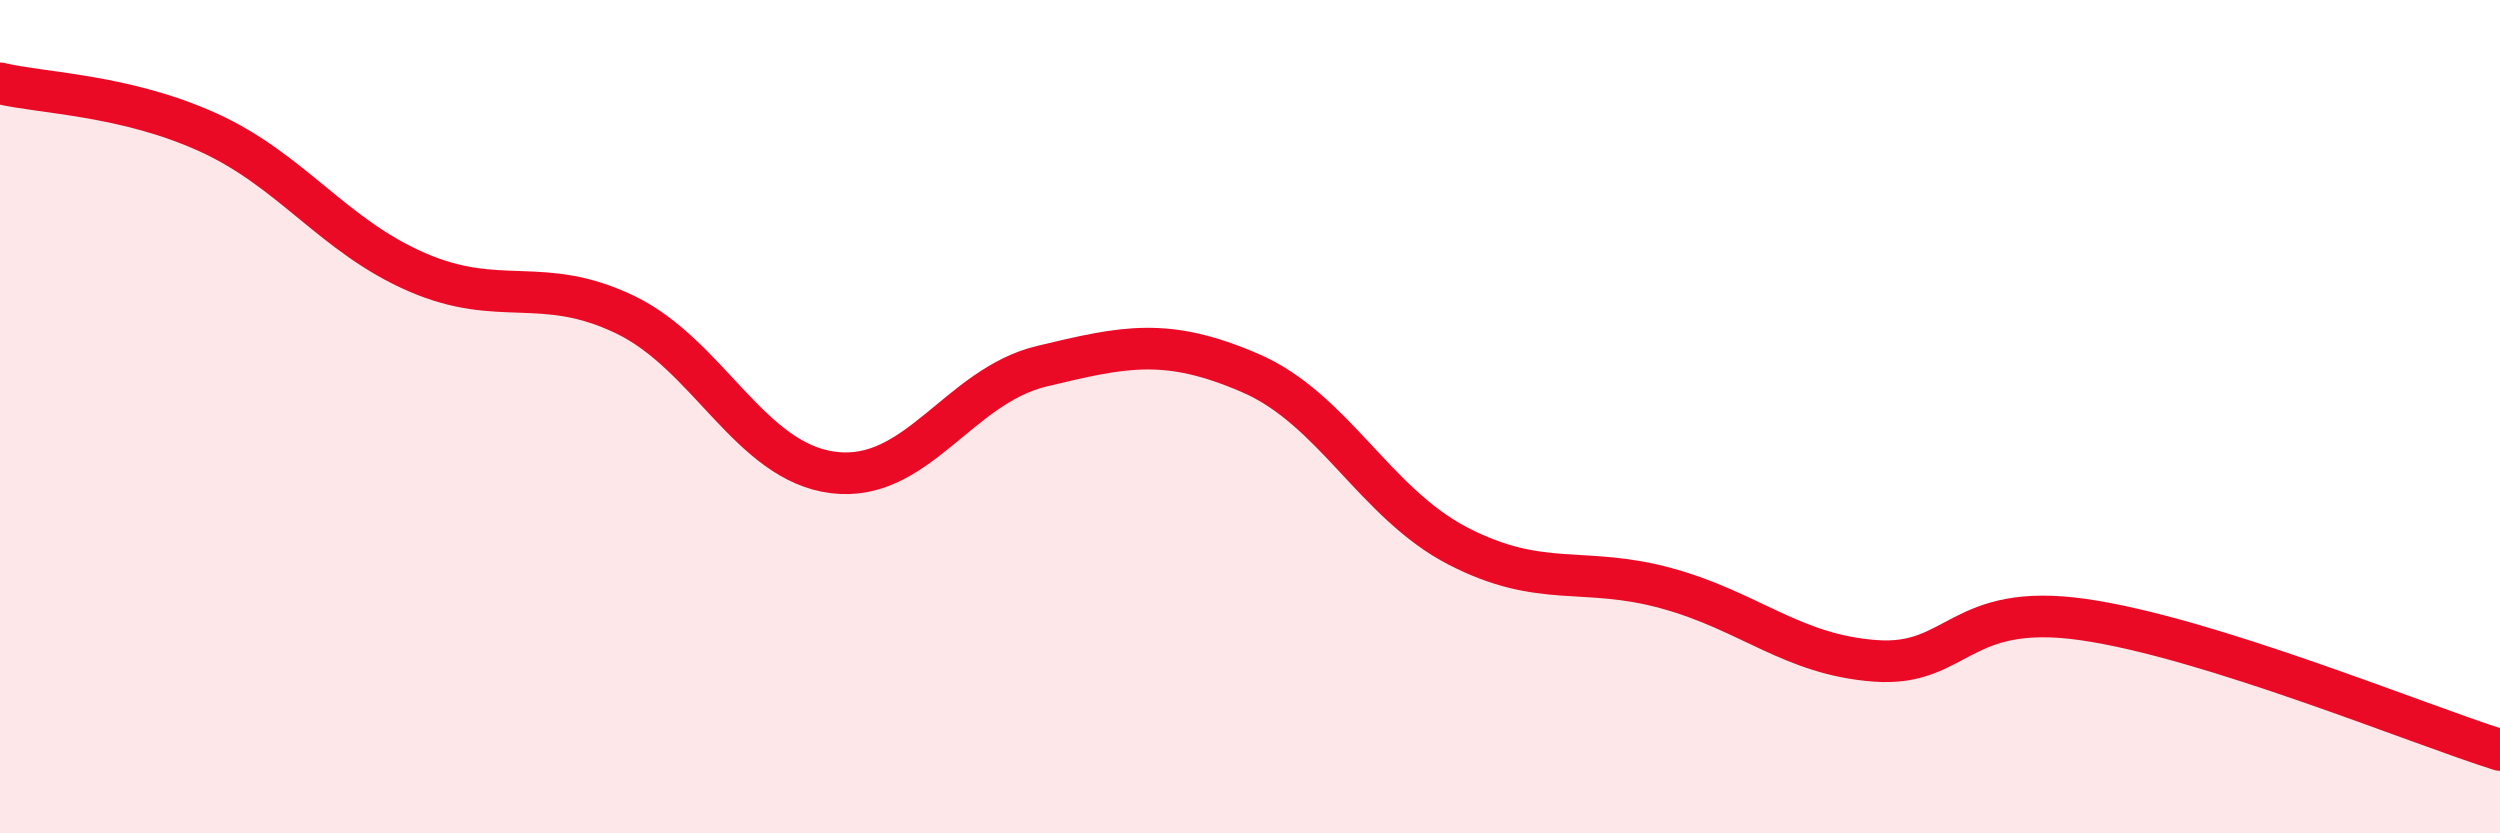 
    <svg width="60" height="20" viewBox="0 0 60 20" xmlns="http://www.w3.org/2000/svg">
      <path
        d="M 0,2 C 1,2.24 3,2.27 5,3.18 C 7,4.09 8,5.66 10,6.53 C 12,7.4 13,6.59 15,7.55 C 17,8.51 18,11.09 20,11.34 C 22,11.59 23,9.27 25,8.79 C 27,8.31 28,8.09 30,8.95 C 32,9.81 33,12.08 35,13.11 C 37,14.14 38,13.57 40,14.12 C 42,14.67 43,15.71 45,15.86 C 47,16.01 47,14.44 50,14.87 C 53,15.3 58,17.37 60,18L60 20L0 20Z"
        fill="#EB0A25"
        opacity="0.1"
        stroke-linecap="round"
        stroke-linejoin="round"
      />
      <path
        d="M 0,2 C 1,2.24 3,2.27 5,3.18 C 7,4.09 8,5.66 10,6.53 C 12,7.4 13,6.59 15,7.55 C 17,8.51 18,11.09 20,11.34 C 22,11.59 23,9.27 25,8.79 C 27,8.31 28,8.09 30,8.95 C 32,9.81 33,12.08 35,13.11 C 37,14.14 38,13.57 40,14.12 C 42,14.67 43,15.71 45,15.86 C 47,16.01 47,14.44 50,14.87 C 53,15.3 58,17.37 60,18"
        stroke="#EB0A25"
        stroke-width="1"
        fill="none"
        stroke-linecap="round"
        stroke-linejoin="round"
      />
    </svg>
  